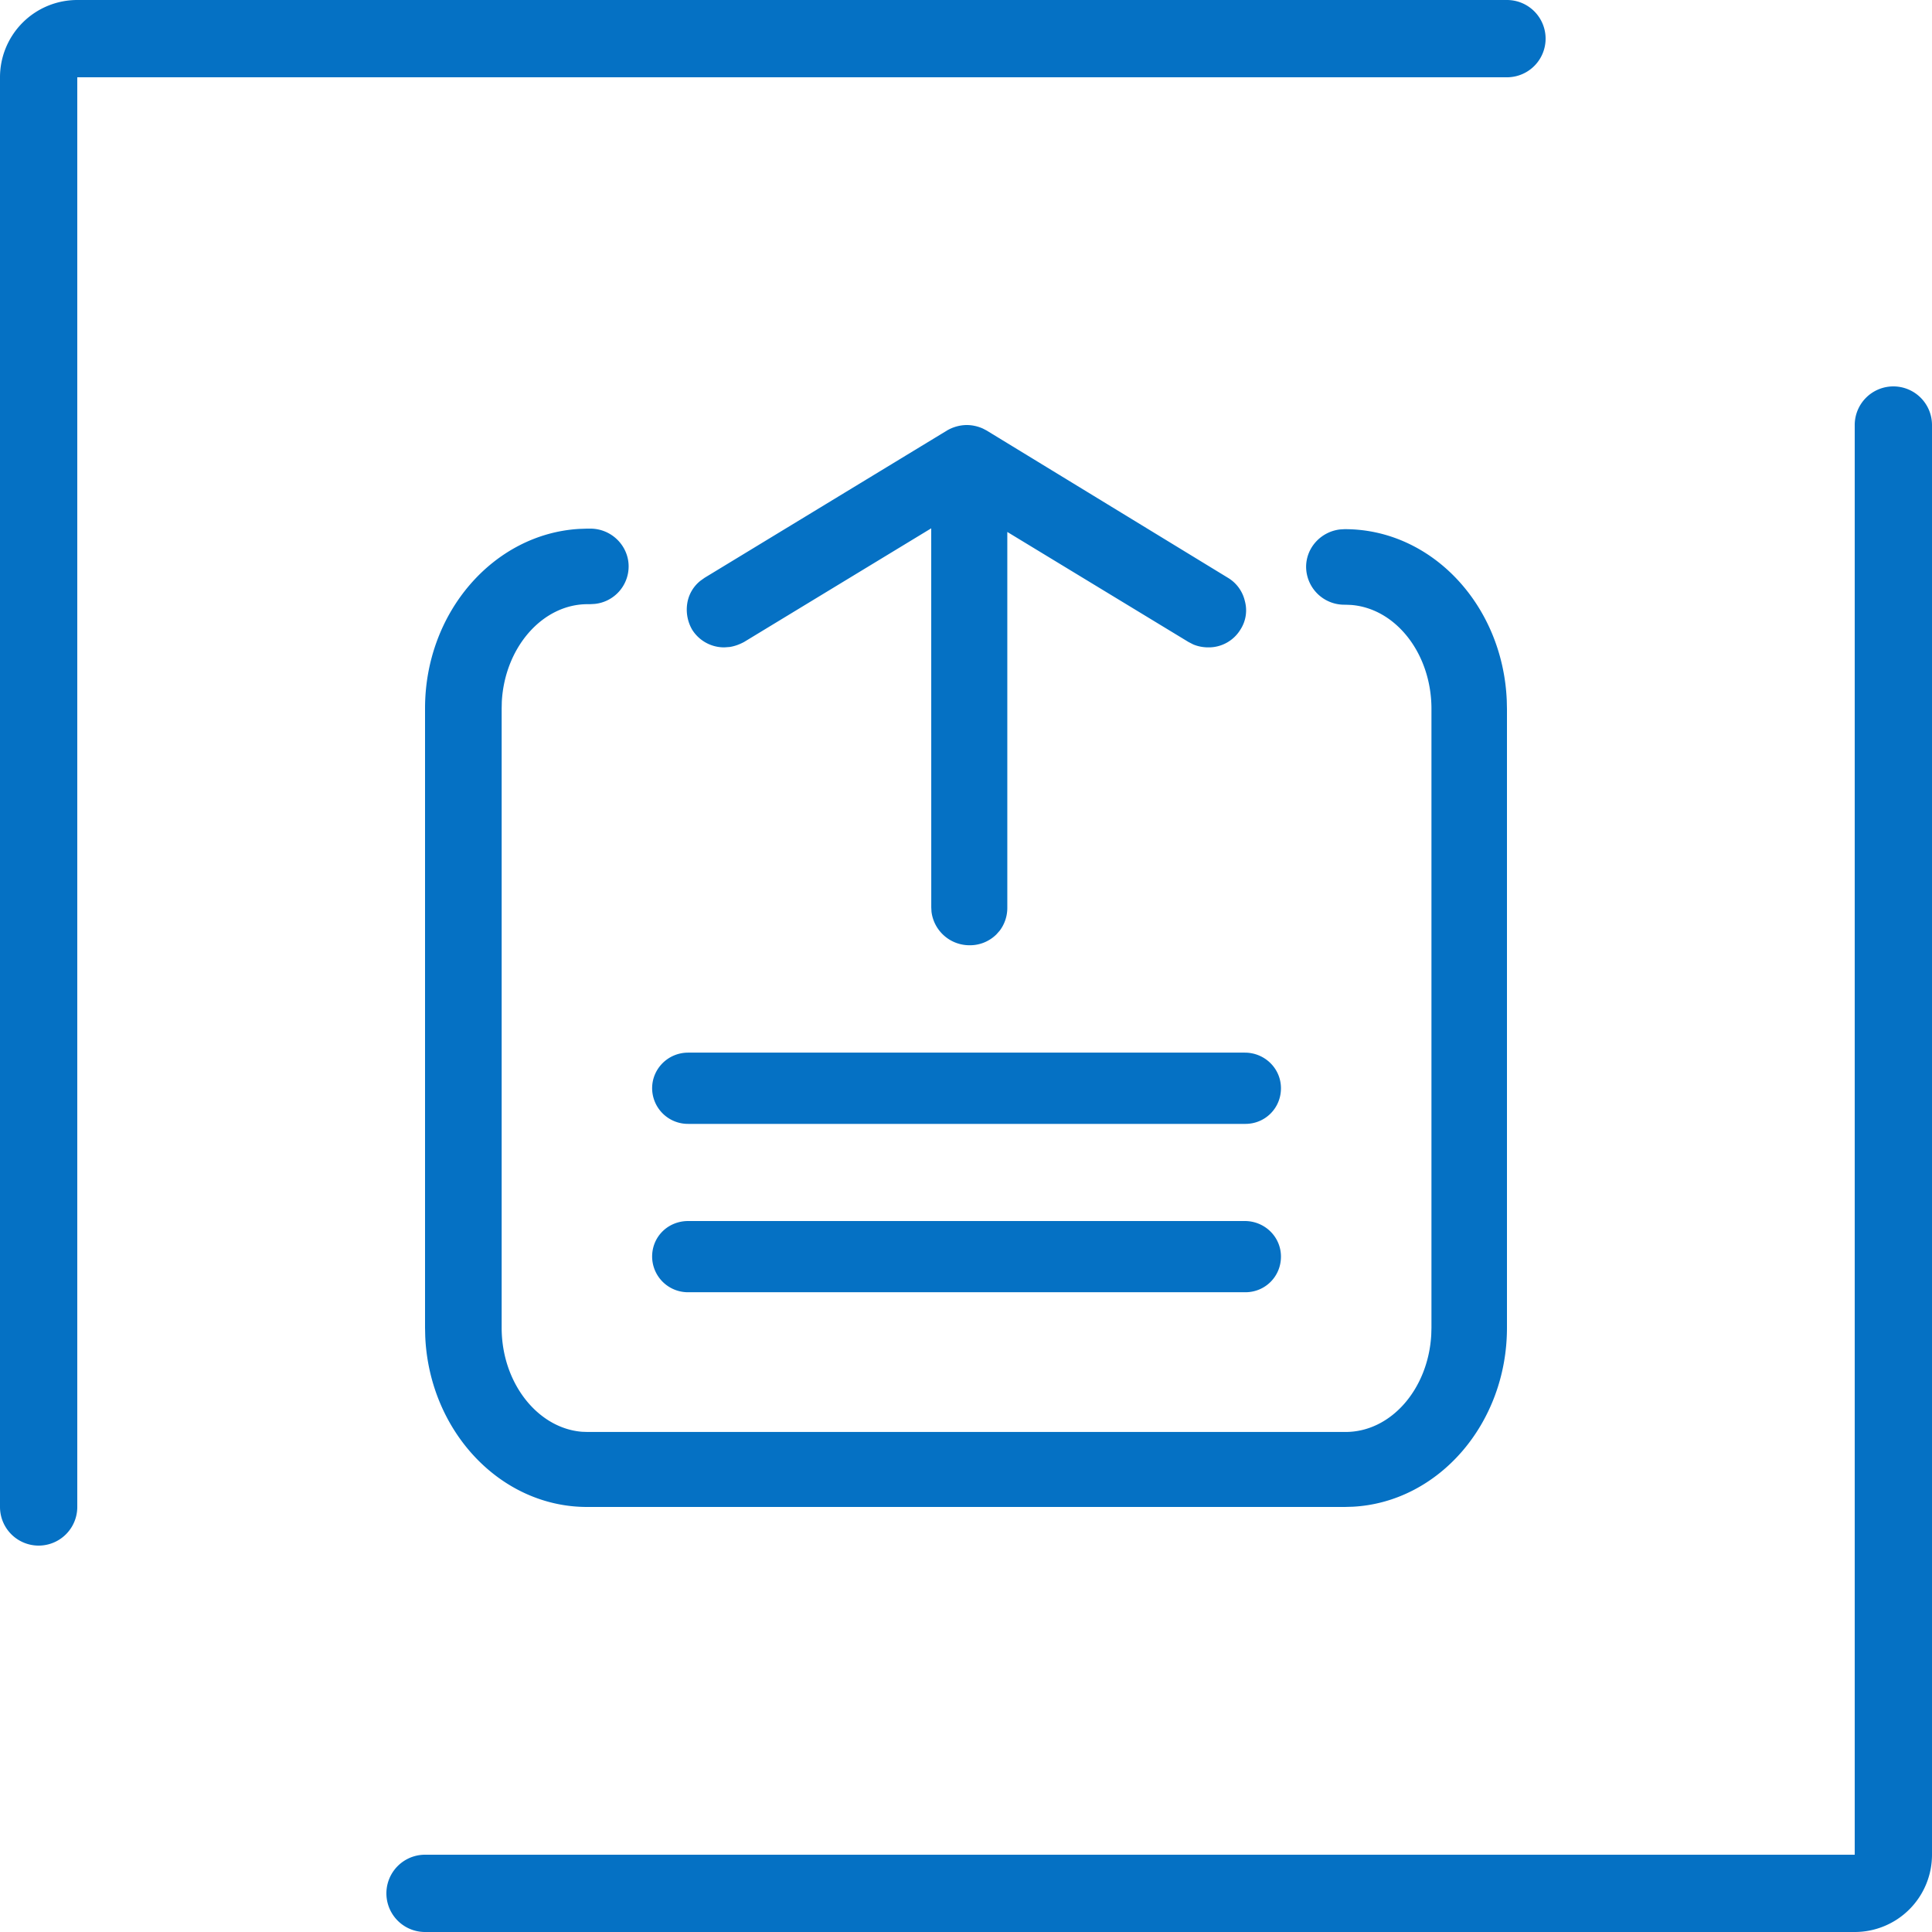 <svg width="50" height="50" viewBox="0 0 50 50" xmlns="http://www.w3.org/2000/svg"><title>产品优势7</title><path d="M49 10a1 1 0 0 1 1 1v37a2 2 0 0 1-2 2H11a1 1 0 0 1 0-2h37V11a1 1 0 0 1 1-1zM39 0a1 1 0 0 1 0 2H2v37a1 1 0 0 1-2 0V2a2 2 0 0 1 2-2h37zM15.277 13.681c.553 0 .992.447.992.978a.976.976 0 0 1-.875.97l-.117.007h-.07c-1.17 0-2.143 1.12-2.22 2.52l-.004.176v16.032c0 1.42.927 2.597 2.078 2.69l.145.005h19.616c1.183 0 2.144-1.12 2.219-2.52l.005-.175V18.346c0-1.421-.914-2.598-2.077-2.69l-.147-.006h-.028a.987.987 0 0 1-.992-.977c0-.506.391-.915.878-.971l.114-.007h.014c2.242 0 4.084 1.964 4.187 4.432l.005.219v16.018c0 2.48-1.774 4.513-3.99 4.63l-.202.006H15.192c-2.24 0-4.08-1.96-4.187-4.412L11 34.364V18.332c0-2.48 1.774-4.514 3.99-4.644l.202-.007h.085zM32.216 31.6c.51 0 .935.404.935.921s-.411.922-.92.922h-14.42a.927.927 0 0 1-.934-.922c0-.517.41-.921.934-.921h14.404zm0-4.358c.51 0 .935.405.935.922s-.411.922-.92.922h-14.42a.927.927 0 0 1-.934-.922c0-.503.41-.922.934-.922h14.404zM25.021 11c.148 0 .295.036.42.093l.09.047 6.246 3.812a.95.95 0 0 1 .439.6.913.913 0 0 1-.113.74.96.96 0 0 1-.836.462c-.127 0-.263-.024-.388-.077l-.122-.063-4.688-2.847v9.732c0 .21-.069.419-.198.588l-.085.096a.97.97 0 0 1-.694.28.99.99 0 0 1-.985-.866l-.006-.112-.001-9.812-4.843 2.941c-.117.063-.242.11-.374.13l-.136.01a.976.976 0 0 1-.836-.461 1.038 1.038 0 0 1-.113-.74.93.93 0 0 1 .332-.525l.107-.076 6.274-3.812c.142-.084.326-.14.51-.14z" fill="#0571C4" fill-rule="evenodd"/></svg>